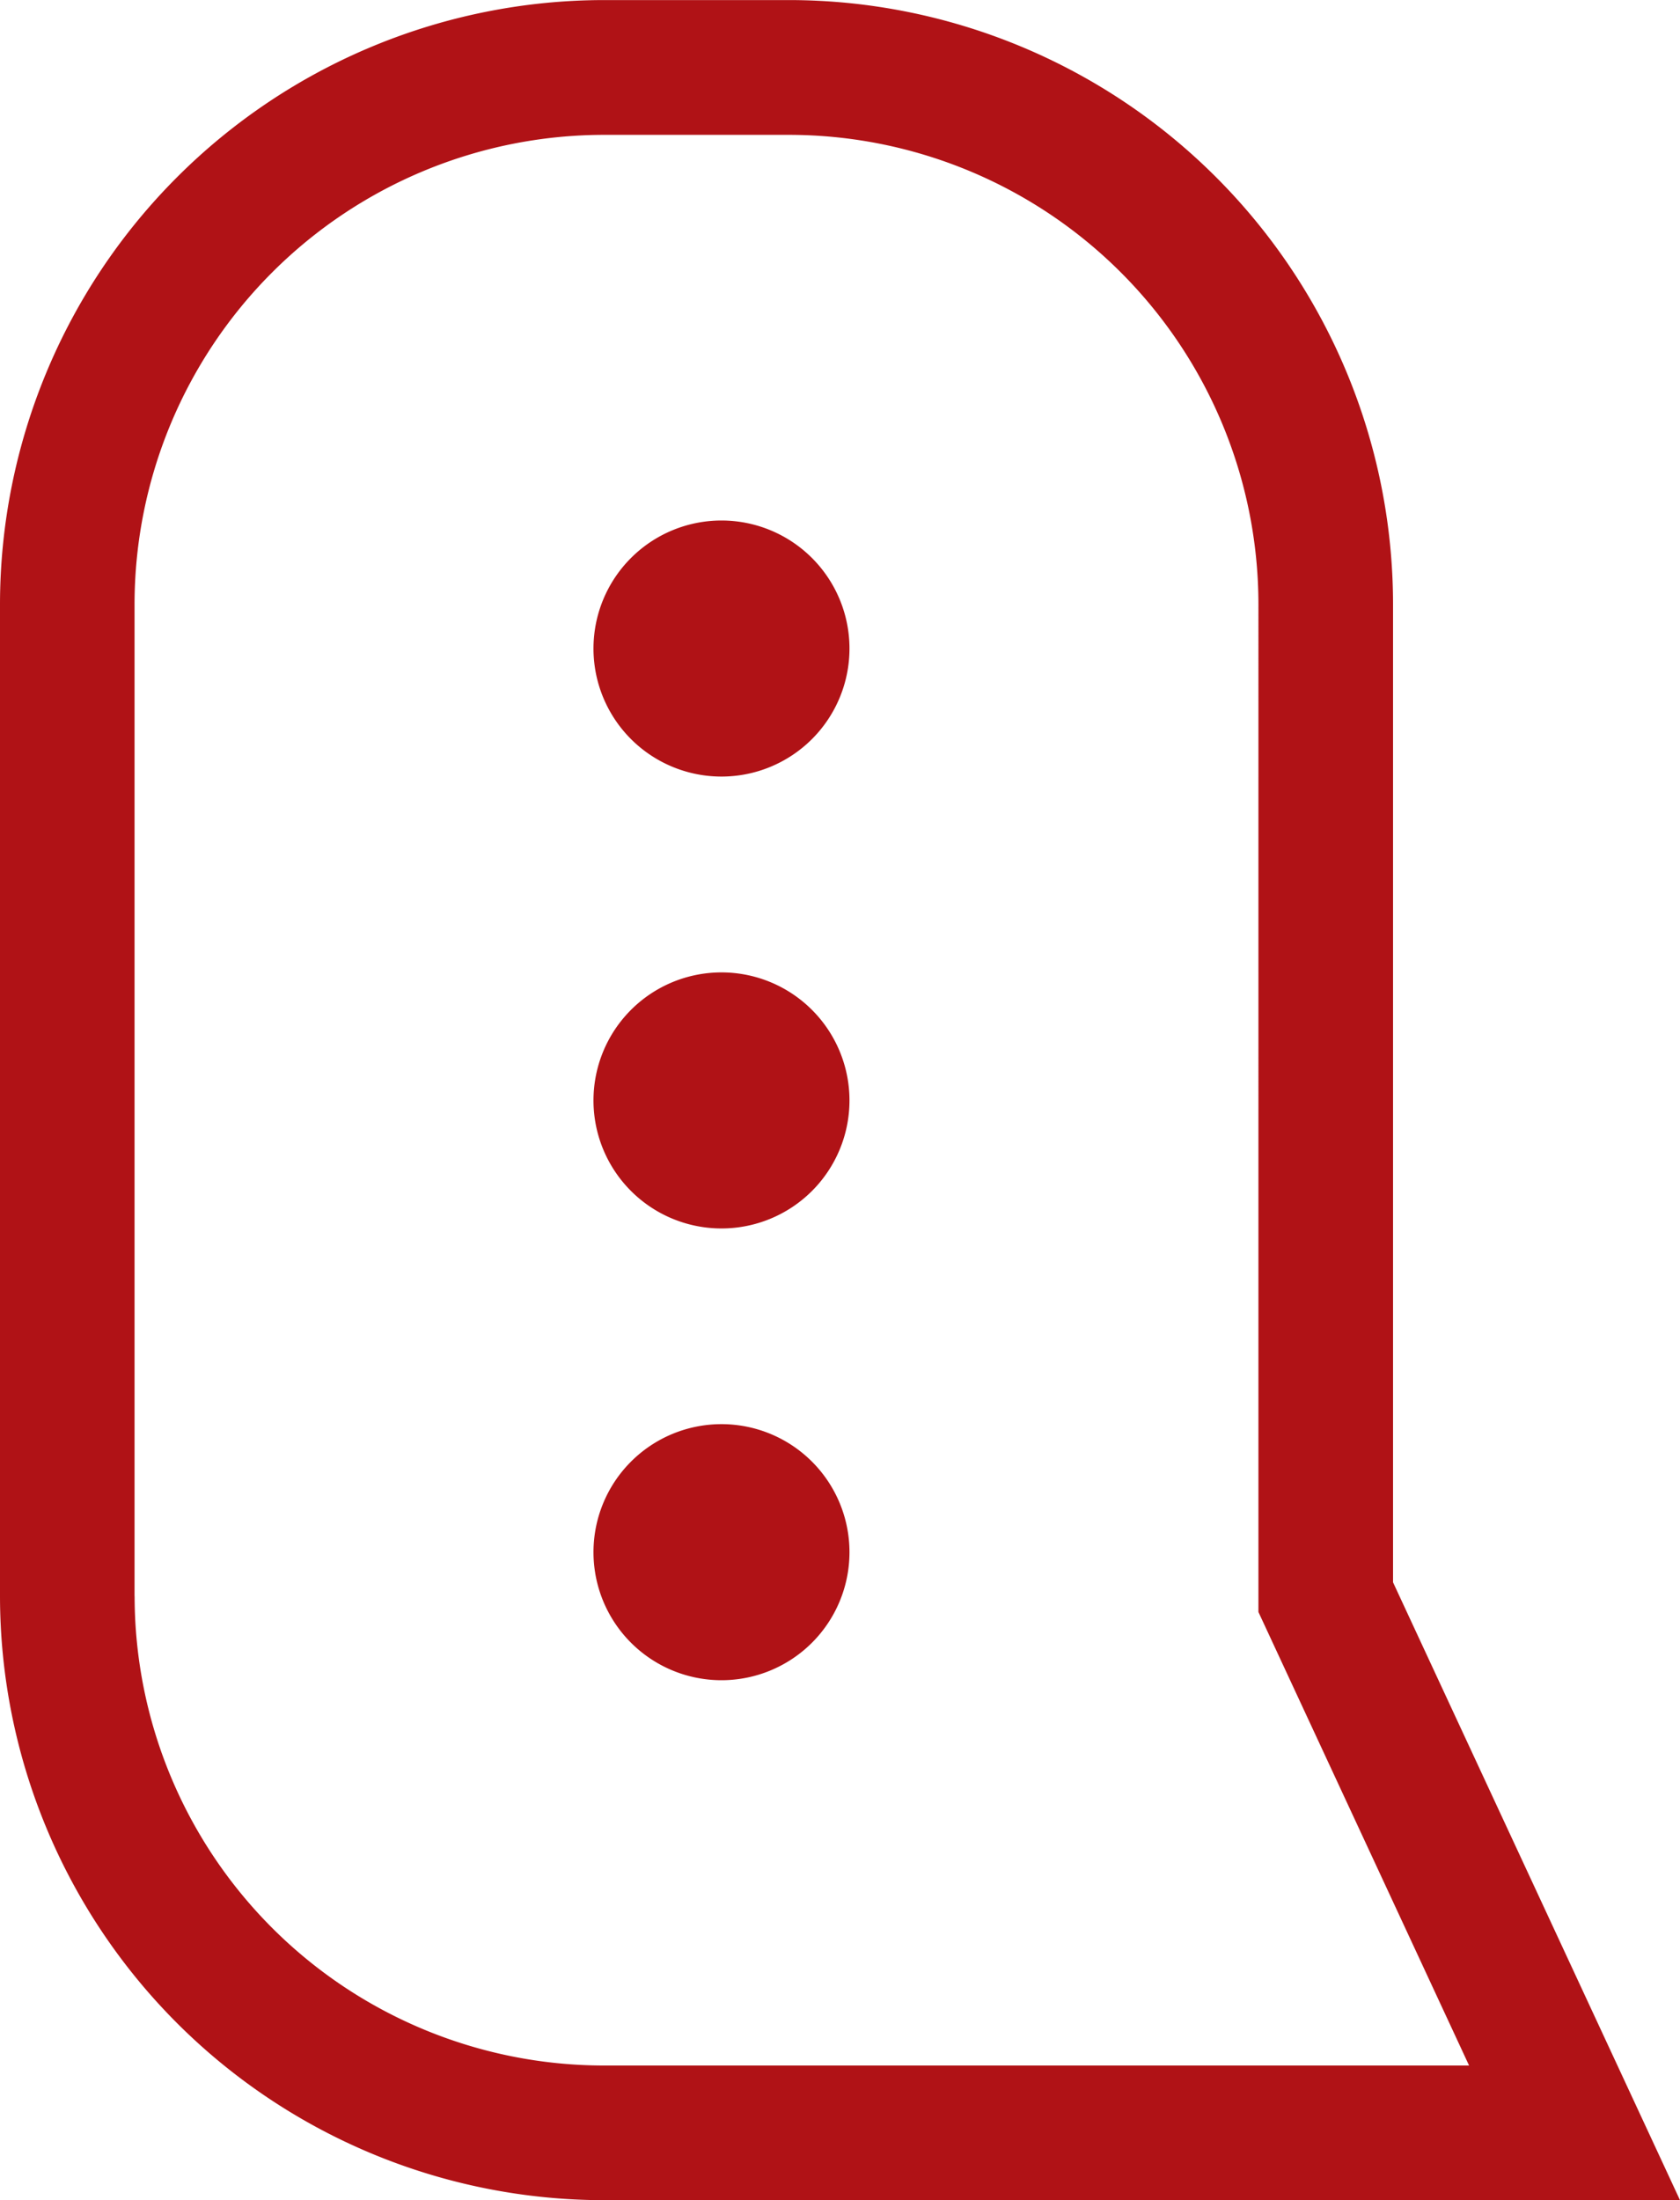 <svg xmlns="http://www.w3.org/2000/svg" width="24.636" height="32.256" viewBox="0 0 24.636 32.256">
  <defs>
    <style>
      .cls-1 {
        fill: #b01216;
      }
    </style>
  </defs>
  <g id="comment_1_" data-name="comment (1)" transform="translate(-3.583 32.256) rotate(-90)">
    <path id="Path_39410" data-name="Path 39410" class="cls-1" d="M0,28.219V12.436A8.863,8.863,0,0,1,8.853,3.583H23.4a8.865,8.865,0,0,1,8.855,8.853v2.722A8.863,8.863,0,0,1,23.4,24.011H9.058ZM8.853,5.557a6.887,6.887,0,0,0-6.879,6.879v12.69l6.649-3.089H23.4a6.887,6.887,0,0,0,6.879-6.879V12.435A6.888,6.888,0,0,0,23.4,5.556H8.853ZM9.5,12.286a1.877,1.877,0,1,1-1.877,1.877A1.877,1.877,0,0,1,9.5,12.286Zm13.248,0a1.877,1.877,0,1,1-1.877,1.877A1.877,1.877,0,0,1,22.752,12.286Zm-6.625,0a1.877,1.877,0,1,1-1.877,1.877A1.877,1.877,0,0,1,16.127,12.286Z" transform="translate(0 0)"/>
  </g>
</svg>
